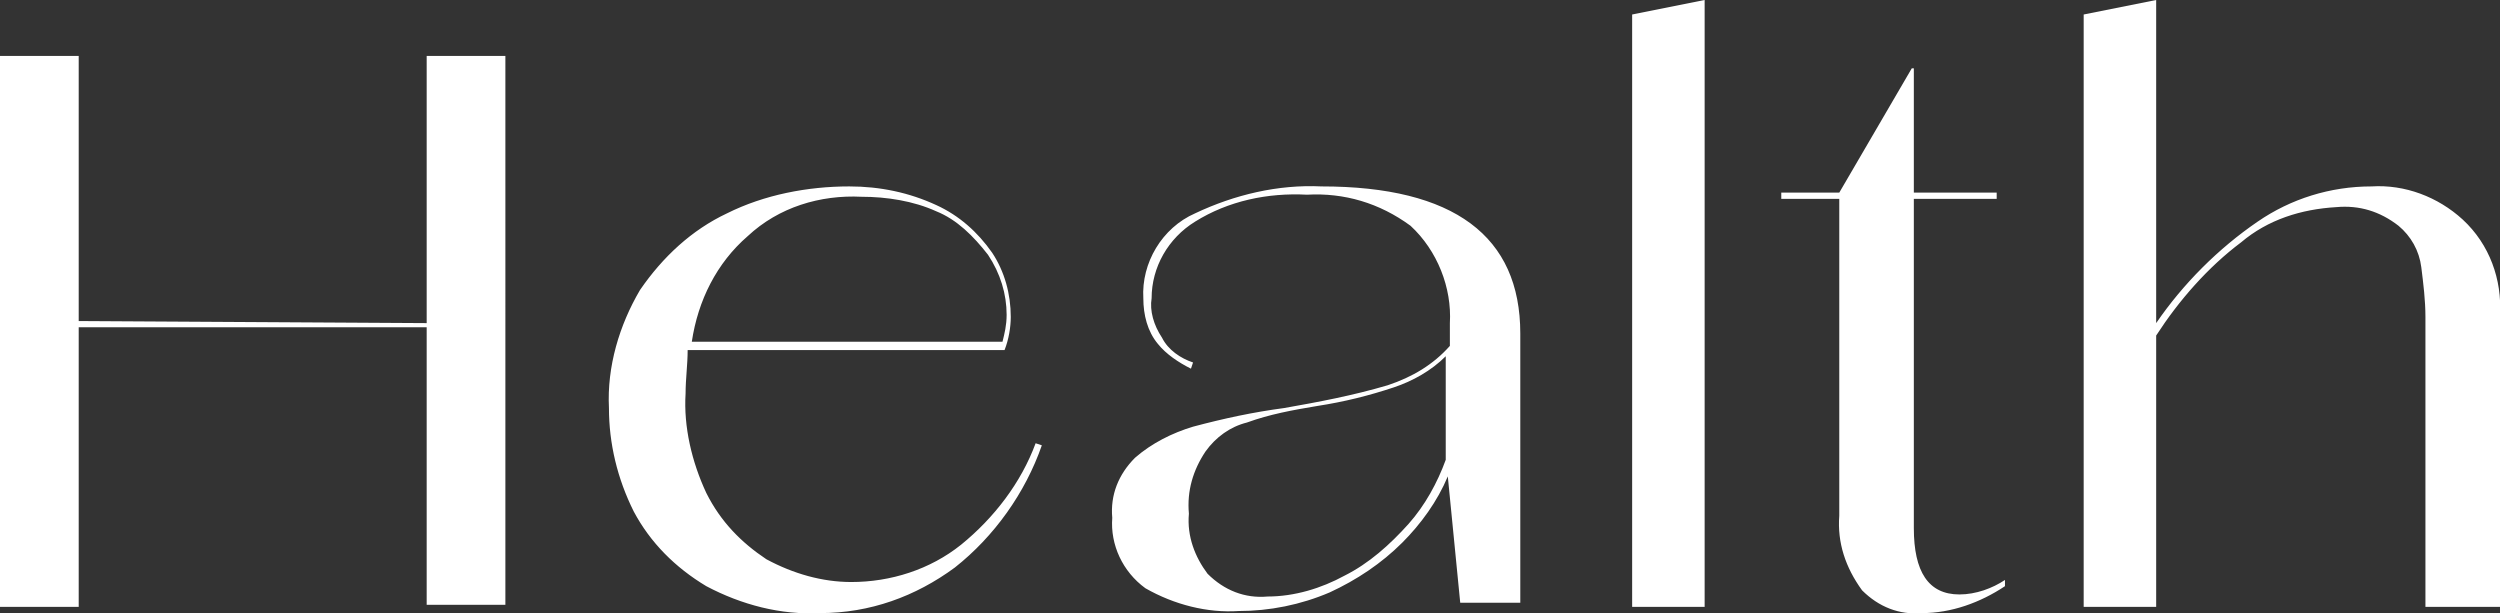 <?xml version="1.0" encoding="utf-8"?>
<!-- Generator: Adobe Illustrator 26.0.1, SVG Export Plug-In . SVG Version: 6.00 Build 0)  -->
<svg version="1.1" id="レイヤー_1" xmlns="http://www.w3.org/2000/svg" xmlns:xlink="http://www.w3.org/1999/xlink" x="0px"
	 y="0px" viewBox="0 0 120.7 29.6" style="enable-background:new 0 0 120.7 29.6;" xml:space="preserve">
<rect x="0" y="0" width="120.7" height="29.6" fill="#333333" stroke="none"/>
<style type="text/css">
	.st0{fill-rule:evenodd;clip-rule:evenodd;fill:#FFFFFF;}
</style>
<path id="health-about.svg" class="st0" d="M3.8,15.5V2.7H0v26.6h3.8V15.8h16.8v13.4h3.8V2.7h-3.8v12.9L3.8,15.5L3.8,15.5z M50,21.4
	c-0.7,1.9-2,3.6-3.6,4.9c-1.5,1.2-3.4,1.8-5.3,1.8c-1.4,0-2.8-0.4-4.1-1.1c-1.2-0.8-2.2-1.8-2.9-3.2c-0.7-1.5-1.1-3.2-1-4.8
	c0-0.7,0.1-1.4,0.1-2.1h15.3c0.2-0.5,0.3-1.1,0.3-1.6c0-1.1-0.3-2.2-0.9-3.1c-0.7-1-1.6-1.8-2.7-2.3C43.9,9.3,42.5,9,41,9
	c-2,0-4.1,0.4-5.9,1.3c-1.7,0.8-3.1,2.1-4.2,3.7c-1,1.7-1.6,3.7-1.5,5.7c0,1.7,0.4,3.4,1.2,5c0.8,1.5,2,2.7,3.5,3.6
	c1.7,0.9,3.6,1.4,5.5,1.3c2.4,0,4.6-0.8,6.5-2.2c1.9-1.5,3.4-3.6,4.2-5.9L50,21.4z M41.6,9.5c1.2,0,2.5,0.2,3.6,0.7
	c1,0.4,1.8,1.2,2.5,2.1c0.6,0.9,0.9,1.9,0.9,2.9c0,0.5-0.1,0.9-0.2,1.3h-15c0.3-2,1.2-3.8,2.7-5.1C37.6,10,39.6,9.4,41.6,9.5
	L41.6,9.5L41.6,9.5z M63.8,9c-2.1-0.1-4.2,0.4-6.1,1.3c-1.6,0.7-2.6,2.4-2.5,4.1c0,0.8,0.2,1.6,0.7,2.2c0.4,0.5,1,0.9,1.6,1.2
	l0.1-0.3c-0.6-0.2-1.2-0.6-1.5-1.2c-0.4-0.6-0.6-1.3-0.5-1.9c0-1.5,0.8-2.9,2.1-3.7c1.6-1,3.5-1.4,5.4-1.3c1.8-0.1,3.5,0.4,5,1.5
	c1.3,1.2,2,3,1.9,4.7v1.1c-0.8,0.9-1.8,1.5-3,1.9c-1.7,0.5-3.3,0.8-5,1.1c-1.5,0.2-2.9,0.5-4.4,0.9c-1,0.3-2,0.8-2.8,1.5
	c-0.8,0.8-1.2,1.8-1.1,2.9c-0.1,1.3,0.5,2.6,1.6,3.4c1.4,0.8,3,1.2,4.5,1.1c1.5,0,3-0.3,4.4-0.9c1.3-0.6,2.5-1.4,3.5-2.4
	c0.9-0.9,1.7-2,2.2-3.2l0.6,6.1h2.9v-13C73.4,11.4,70.2,9,63.8,9L63.8,9z M61.2,28.8c-1.1,0.1-2.1-0.3-2.9-1.1
	c-0.6-0.8-1-1.8-0.9-2.9c-0.1-1.1,0.2-2.1,0.8-3c0.5-0.7,1.2-1.2,2-1.4c1.1-0.4,2.2-0.6,3.4-0.8c1.3-0.2,2.5-0.5,3.7-0.9
	c0.9-0.3,1.8-0.8,2.5-1.5v5c-0.4,1.1-1,2.2-1.8,3.1c-0.9,1-1.9,1.9-3.1,2.5C63.8,28.4,62.5,28.8,61.2,28.8L61.2,28.8z M82.3,0
	l-3.5,0.7v28.6h3.5V0L82.3,0z M94.6,28.7c-1.5,0-2.2-1.1-2.2-3.2V9.6h4V9.3h-4v-6h-0.1l-3.5,6H86v0.3h2.8l0,15.3
	c-0.1,1.3,0.3,2.5,1.1,3.6c0.8,0.8,1.8,1.2,2.9,1.1c1.4,0,2.8-0.5,4-1.3V28C96.2,28.4,95.4,28.7,94.6,28.7L94.6,28.7L94.6,28.7z
	 M114.5,9c-2,0-3.9,0.6-5.5,1.7c-1.9,1.3-3.6,3-4.9,4.9V0l-3.5,0.7v28.6h3.5V16.2c1.1-1.7,2.5-3.3,4.1-4.5c1.3-1.1,2.9-1.6,4.6-1.7
	c1.1-0.1,2.1,0.2,3,0.9c0.6,0.5,1,1.2,1.1,2c0.1,0.8,0.2,1.6,0.2,2.4v14h3.6V15.2c0.1-1.7-0.5-3.4-1.8-4.6
	C117.7,9.5,116.1,8.9,114.5,9L114.5,9L114.5,9z"/>
</svg>
